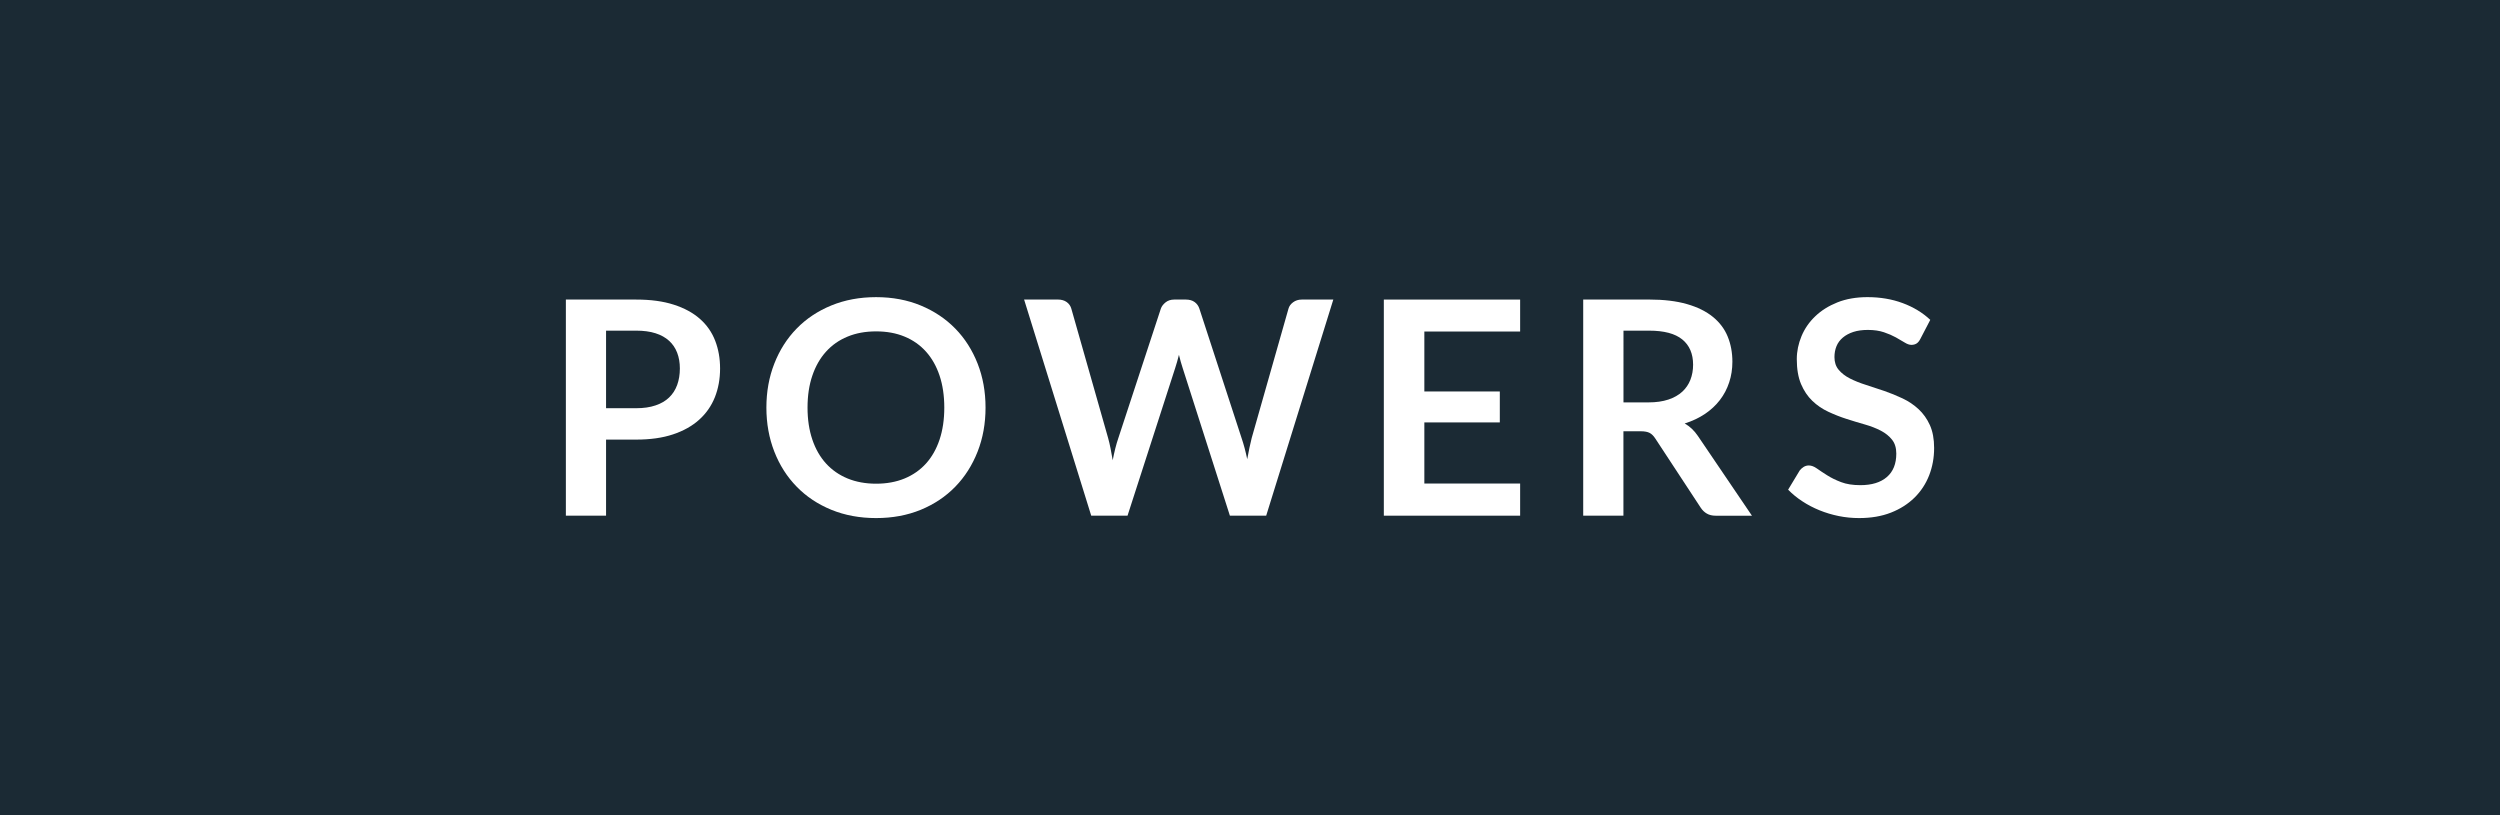 <svg xmlns="http://www.w3.org/2000/svg" width="92" height="30" viewBox="0 0 92 30"><style>.a{fill:#FFF;}</style><rect width="92" height="30" fill="#1B2A34"/><path d="M22.303 16.177v2.8h-1.479v-7.953h2.59c0.532 0 0.992 0.062 1.381 0.188 0.388 0.124 0.709 0.299 0.962 0.522s0.44 0.491 0.561 0.803c0.121 0.312 0.181 0.652 0.181 1.022 0 0.386-0.064 0.738-0.192 1.06 -0.128 0.32-0.321 0.597-0.578 0.827 -0.256 0.231-0.577 0.411-0.962 0.539 -0.385 0.129-0.836 0.192-1.353 0.192H22.303zM22.303 15.022h1.111c0.271 0 0.508-0.034 0.709-0.103 0.202-0.067 0.369-0.165 0.5-0.291 0.132-0.127 0.231-0.28 0.297-0.462 0.066-0.182 0.099-0.384 0.099-0.608 0-0.212-0.033-0.404-0.099-0.577 -0.066-0.172-0.165-0.319-0.297-0.439 -0.132-0.121-0.299-0.214-0.5-0.278s-0.438-0.096-0.709-0.096h-1.111V15.022z" class="a"/><path d="M36.268 15c0 0.583-0.097 1.123-0.292 1.62s-0.468 0.927-0.82 1.289c-0.352 0.363-0.775 0.646-1.271 0.851 -0.495 0.203-1.043 0.305-1.645 0.305 -0.601 0-1.15-0.102-1.647-0.305 -0.497-0.204-0.922-0.487-1.276-0.851 -0.354-0.362-0.628-0.792-0.822-1.289s-0.292-1.037-0.292-1.62 0.097-1.123 0.292-1.62c0.194-0.496 0.468-0.927 0.822-1.289 0.354-0.363 0.779-0.646 1.276-0.85 0.497-0.204 1.046-0.306 1.647-0.306 0.602 0 1.15 0.103 1.645 0.308 0.495 0.206 0.918 0.489 1.271 0.851 0.352 0.36 0.625 0.79 0.82 1.286C36.171 13.877 36.268 14.417 36.268 15zM34.75 15c0-0.437-0.058-0.828-0.173-1.174 -0.116-0.347-0.281-0.641-0.498-0.883 -0.217-0.242-0.479-0.428-0.79-0.556 -0.31-0.129-0.659-0.192-1.048-0.192s-0.739 0.063-1.05 0.192c-0.312 0.128-0.577 0.313-0.795 0.556 -0.218 0.242-0.386 0.536-0.503 0.883 -0.118 0.346-0.176 0.737-0.176 1.174s0.059 0.828 0.176 1.174c0.117 0.347 0.285 0.641 0.503 0.881 0.218 0.24 0.483 0.424 0.795 0.553 0.312 0.128 0.662 0.192 1.05 0.192s0.738-0.064 1.048-0.192c0.31-0.129 0.573-0.312 0.79-0.553 0.216-0.24 0.382-0.534 0.498-0.881C34.692 15.828 34.75 15.437 34.75 15z" class="a"/><path d="M37.687 11.023h1.243c0.128 0 0.235 0.03 0.322 0.091 0.086 0.061 0.144 0.143 0.173 0.245l1.353 4.757c0.033 0.118 0.063 0.245 0.09 0.383 0.028 0.138 0.054 0.283 0.08 0.438 0.029-0.154 0.061-0.3 0.096-0.438 0.035-0.138 0.072-0.265 0.113-0.383l1.562-4.757c0.029-0.085 0.087-0.161 0.173-0.231 0.086-0.069 0.191-0.104 0.316-0.104h0.435c0.128 0 0.235 0.03 0.319 0.091 0.084 0.061 0.143 0.143 0.176 0.245l1.551 4.757c0.081 0.235 0.15 0.495 0.209 0.781 0.026-0.143 0.052-0.28 0.08-0.412 0.027-0.132 0.056-0.255 0.085-0.369l1.353-4.757c0.025-0.092 0.082-0.171 0.17-0.236 0.089-0.066 0.195-0.1 0.32-0.1h1.16l-2.47 7.953H45.26l-1.738-5.434c-0.022-0.07-0.045-0.146-0.069-0.226 -0.023-0.081-0.046-0.167-0.068-0.259 -0.022 0.092-0.045 0.178-0.069 0.259 -0.024 0.08-0.047 0.155-0.069 0.226l-1.754 5.434h-1.336L37.687 11.023z" class="a"/><path d="M55.941 11.023V12.2h-3.525v2.206h2.777v1.139h-2.777v2.249h3.525v1.183h-5.016v-7.953H55.941z" class="a"/><path d="M59.742 15.869v3.107h-1.48v-7.953h2.426c0.543 0 1.008 0.056 1.395 0.168 0.387 0.111 0.704 0.269 0.951 0.47 0.248 0.202 0.43 0.443 0.545 0.724s0.173 0.59 0.173 0.927c0 0.268-0.039 0.521-0.118 0.759 -0.078 0.238-0.192 0.455-0.341 0.649s-0.332 0.364-0.55 0.512c-0.219 0.146-0.467 0.264-0.746 0.352 0.188 0.106 0.35 0.259 0.484 0.457l1.991 2.937h-1.331c-0.129 0-0.237-0.025-0.327-0.077 -0.09-0.051-0.166-0.124-0.229-0.22l-1.672-2.547c-0.062-0.095-0.131-0.163-0.206-0.203s-0.186-0.061-0.333-0.061H59.742zM59.742 14.808h0.924c0.278 0 0.521-0.035 0.729-0.104s0.377-0.166 0.512-0.289c0.133-0.122 0.233-0.269 0.299-0.437 0.066-0.169 0.1-0.354 0.1-0.556 0-0.403-0.133-0.714-0.398-0.93 -0.266-0.217-0.672-0.324-1.219-0.324h-0.945V14.808z" class="a"/><path d="M70.67 12.47c-0.041 0.081-0.088 0.138-0.141 0.171s-0.117 0.05-0.189 0.05c-0.074 0-0.156-0.028-0.248-0.086 -0.092-0.057-0.199-0.12-0.324-0.189s-0.271-0.133-0.438-0.189 -0.363-0.086-0.592-0.086c-0.205 0-0.383 0.025-0.535 0.074 -0.152 0.05-0.281 0.119-0.385 0.207 -0.105 0.088-0.184 0.193-0.234 0.315 -0.051 0.123-0.076 0.258-0.076 0.404 0 0.188 0.051 0.344 0.156 0.468 0.104 0.125 0.242 0.231 0.414 0.319 0.174 0.088 0.369 0.167 0.59 0.236 0.219 0.069 0.443 0.144 0.674 0.223 0.229 0.079 0.453 0.171 0.674 0.275 0.219 0.104 0.416 0.236 0.588 0.396 0.172 0.16 0.311 0.354 0.416 0.586 0.104 0.231 0.156 0.512 0.156 0.842 0 0.359-0.062 0.695-0.184 1.009 -0.123 0.313-0.303 0.587-0.539 0.819 -0.238 0.233-0.525 0.417-0.867 0.551s-0.73 0.2-1.172 0.2c-0.252 0-0.502-0.024-0.748-0.074s-0.48-0.12-0.707-0.212c-0.225-0.092-0.436-0.201-0.631-0.33 -0.197-0.128-0.371-0.271-0.525-0.429l0.428-0.709c0.041-0.052 0.09-0.095 0.146-0.13 0.057-0.034 0.119-0.052 0.189-0.052 0.092 0 0.191 0.037 0.297 0.112 0.107 0.075 0.232 0.159 0.377 0.25 0.145 0.092 0.314 0.176 0.512 0.251 0.195 0.075 0.432 0.112 0.707 0.112 0.422 0 0.748-0.1 0.979-0.3 0.23-0.199 0.346-0.486 0.346-0.86 0-0.209-0.051-0.38-0.156-0.512 -0.104-0.132-0.242-0.243-0.414-0.333 -0.174-0.09-0.369-0.166-0.59-0.229 -0.219-0.062-0.443-0.13-0.67-0.203 -0.229-0.073-0.451-0.161-0.672-0.264s-0.416-0.236-0.588-0.401 -0.311-0.372-0.416-0.619c-0.104-0.247-0.156-0.553-0.156-0.916 0-0.289 0.059-0.571 0.174-0.847s0.283-0.519 0.506-0.731c0.221-0.213 0.494-0.383 0.816-0.512 0.322-0.128 0.691-0.192 1.105-0.192 0.469 0 0.902 0.073 1.297 0.22 0.396 0.147 0.734 0.353 1.014 0.616L70.67 12.47z" class="a"/></svg>